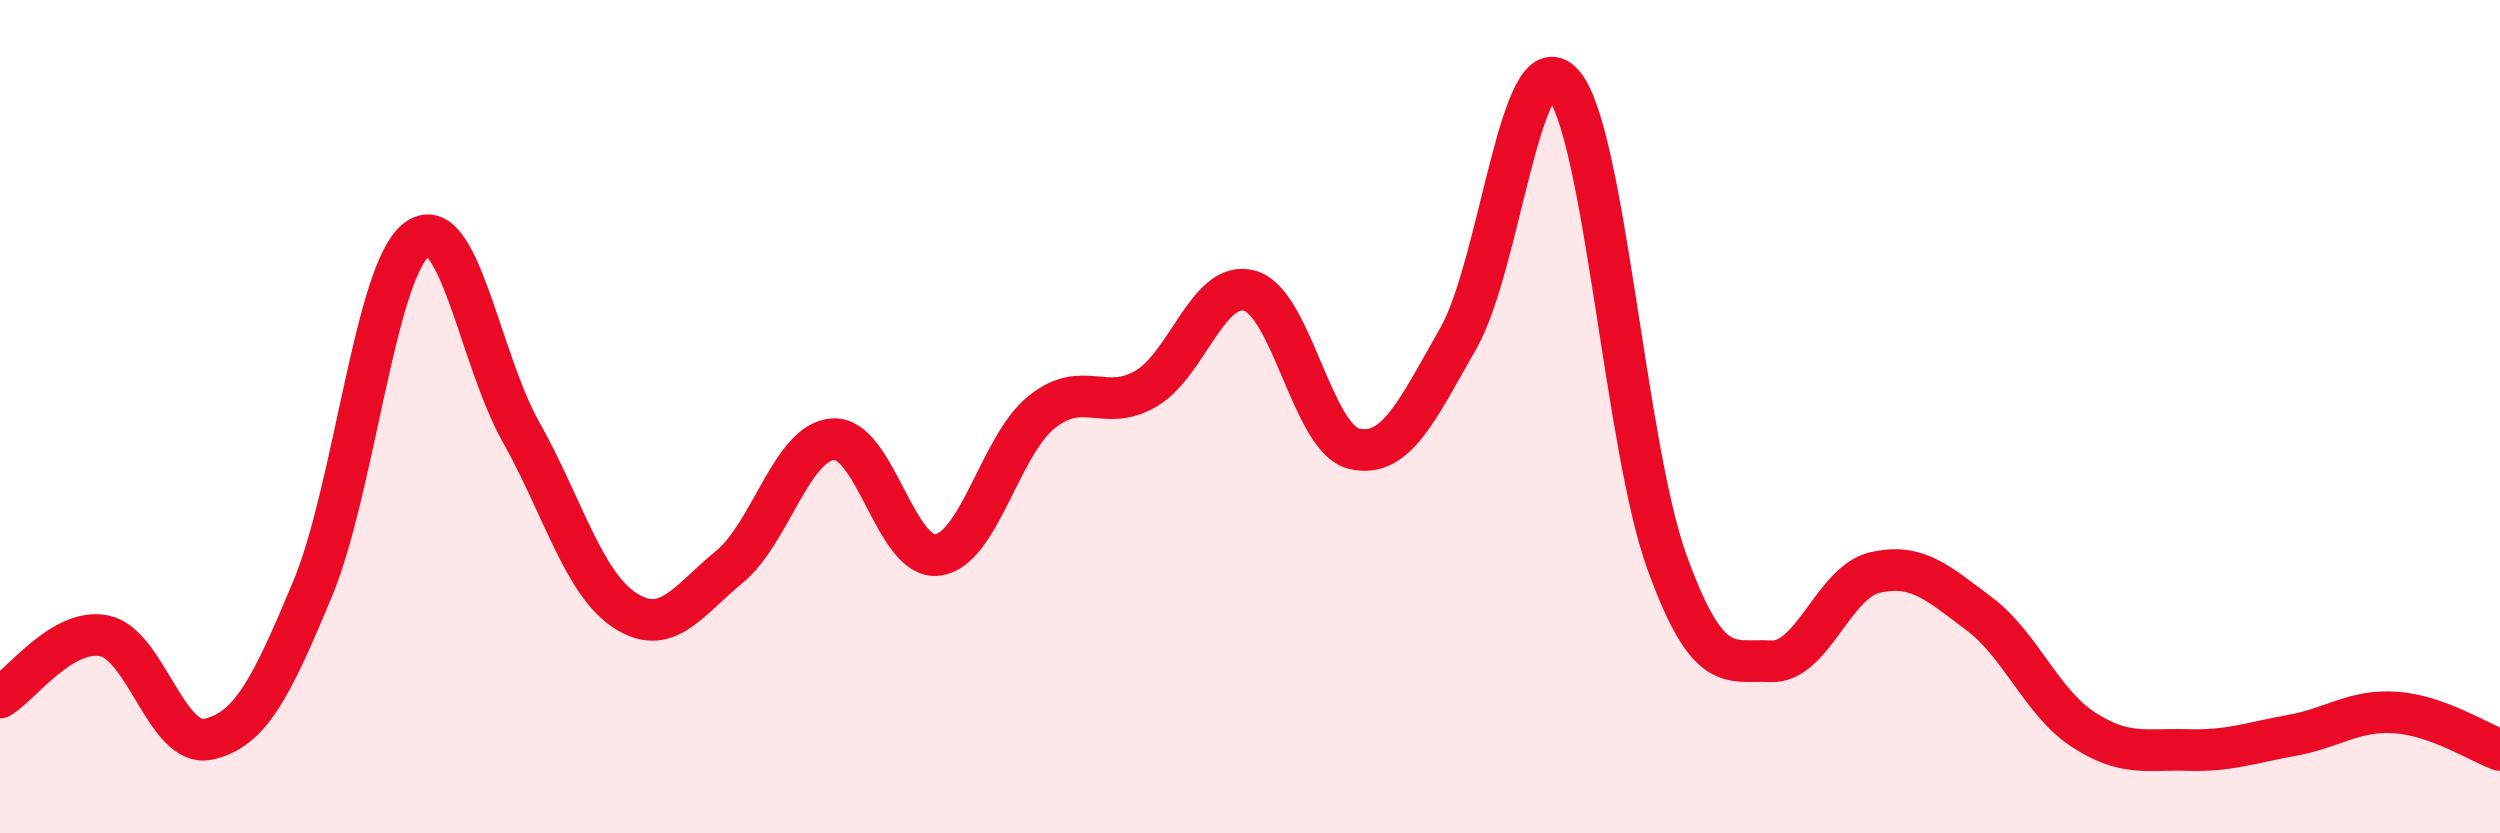 
    <svg width="60" height="20" viewBox="0 0 60 20" xmlns="http://www.w3.org/2000/svg">
      <path
        d="M 0,16.74 C 0.5,16.44 1.5,15.06 2.5,15.26 C 3.5,15.46 4,17.96 5,17.74 C 6,17.52 6.5,16.54 7.5,14.14 C 8.5,11.74 9,6.51 10,5.75 C 11,4.99 11.5,8.58 12.5,10.36 C 13.5,12.14 14,14 15,14.65 C 16,15.3 16.5,14.43 17.5,13.61 C 18.5,12.79 19,10.6 20,10.54 C 21,10.48 21.5,13.45 22.5,13.32 C 23.5,13.19 24,10.69 25,9.89 C 26,9.09 26.5,9.91 27.5,9.33 C 28.5,8.75 29,6.69 30,6.98 C 31,7.27 31.5,10.54 32.5,10.77 C 33.5,11 34,9.87 35,8.12 C 36,6.37 36.5,0.93 37.5,2 C 38.5,3.07 39,10.7 40,13.47 C 41,16.24 41.5,15.82 42.5,15.87 C 43.5,15.92 44,13.97 45,13.74 C 46,13.51 46.5,13.98 47.5,14.73 C 48.5,15.48 49,16.86 50,17.51 C 51,18.16 51.5,17.97 52.5,18 C 53.5,18.03 54,17.83 55,17.65 C 56,17.47 56.5,17.03 57.5,17.1 C 58.5,17.17 59.5,17.82 60,18L60 20L0 20Z"
        fill="#EB0A25"
        opacity="0.1"
        stroke-linecap="round"
        stroke-linejoin="round"
      />
      <path
        d="M 0,16.74 C 0.5,16.44 1.5,15.06 2.5,15.26 C 3.5,15.46 4,17.96 5,17.74 C 6,17.52 6.5,16.54 7.5,14.14 C 8.5,11.74 9,6.51 10,5.75 C 11,4.99 11.5,8.58 12.5,10.36 C 13.5,12.14 14,14 15,14.65 C 16,15.3 16.5,14.43 17.5,13.61 C 18.5,12.79 19,10.6 20,10.54 C 21,10.48 21.5,13.45 22.5,13.32 C 23.5,13.19 24,10.69 25,9.89 C 26,9.09 26.5,9.91 27.5,9.33 C 28.5,8.75 29,6.69 30,6.98 C 31,7.27 31.5,10.54 32.5,10.77 C 33.5,11 34,9.87 35,8.12 C 36,6.37 36.5,0.93 37.5,2 C 38.5,3.07 39,10.7 40,13.47 C 41,16.24 41.5,15.82 42.5,15.87 C 43.5,15.92 44,13.97 45,13.74 C 46,13.51 46.5,13.98 47.5,14.73 C 48.5,15.48 49,16.86 50,17.51 C 51,18.16 51.5,17.97 52.5,18 C 53.5,18.03 54,17.83 55,17.65 C 56,17.47 56.5,17.03 57.5,17.1 C 58.5,17.17 59.5,17.82 60,18"
        stroke="#EB0A25"
        stroke-width="1"
        fill="none"
        stroke-linecap="round"
        stroke-linejoin="round"
      />
    </svg>
  